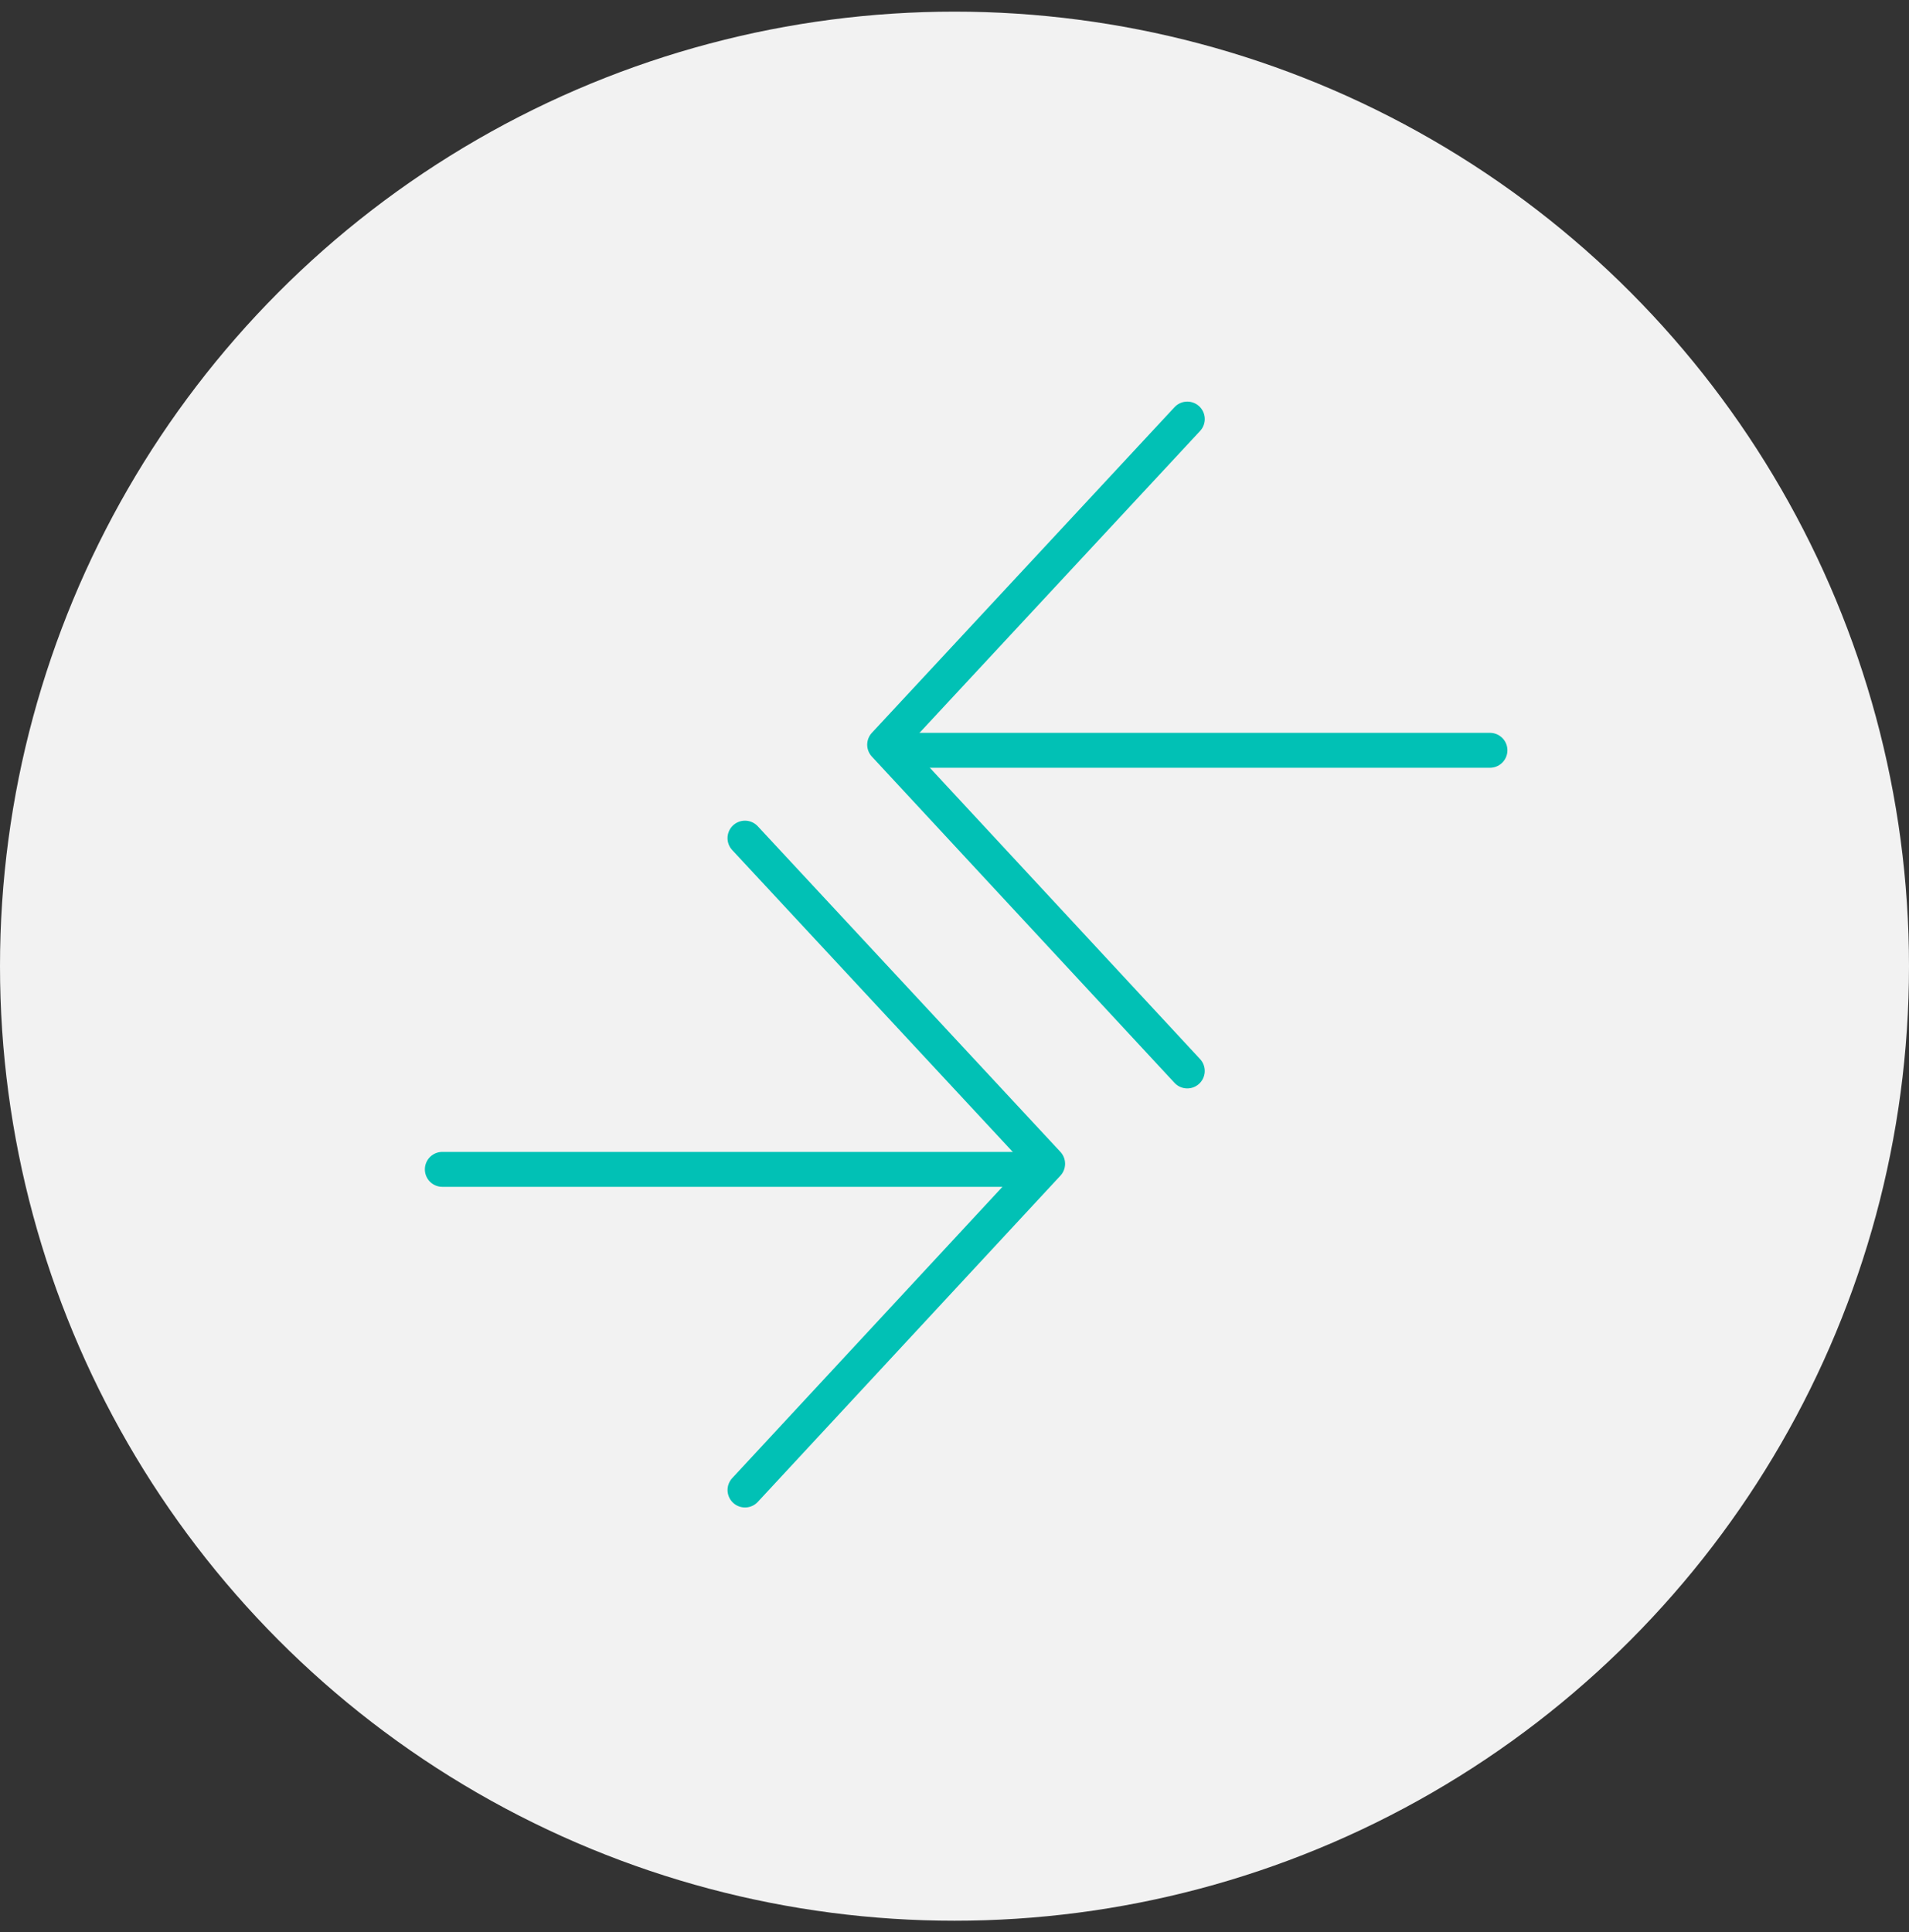 <svg width="82" height="83" xmlns="http://www.w3.org/2000/svg"><rect width="100%" height="100%" fill="#333333" stroke="none"/><g fill="none" fill-rule="evenodd"><circle cx="41" cy="41" r="41" transform="translate(0 .5)" fill="#F2F2F2" fill-rule="nonzero"/><g transform="translate(19 18)" stroke="#01C1B5" stroke-linecap="round" stroke-linejoin="round" stroke-width="1.5"><path d="M13 18L26 31.987 13.001 46"/><path d="M32 0L19 13.987 31.999 28"/><path d="M20 14.227h25m-45 18h25"/></g></g></svg>
